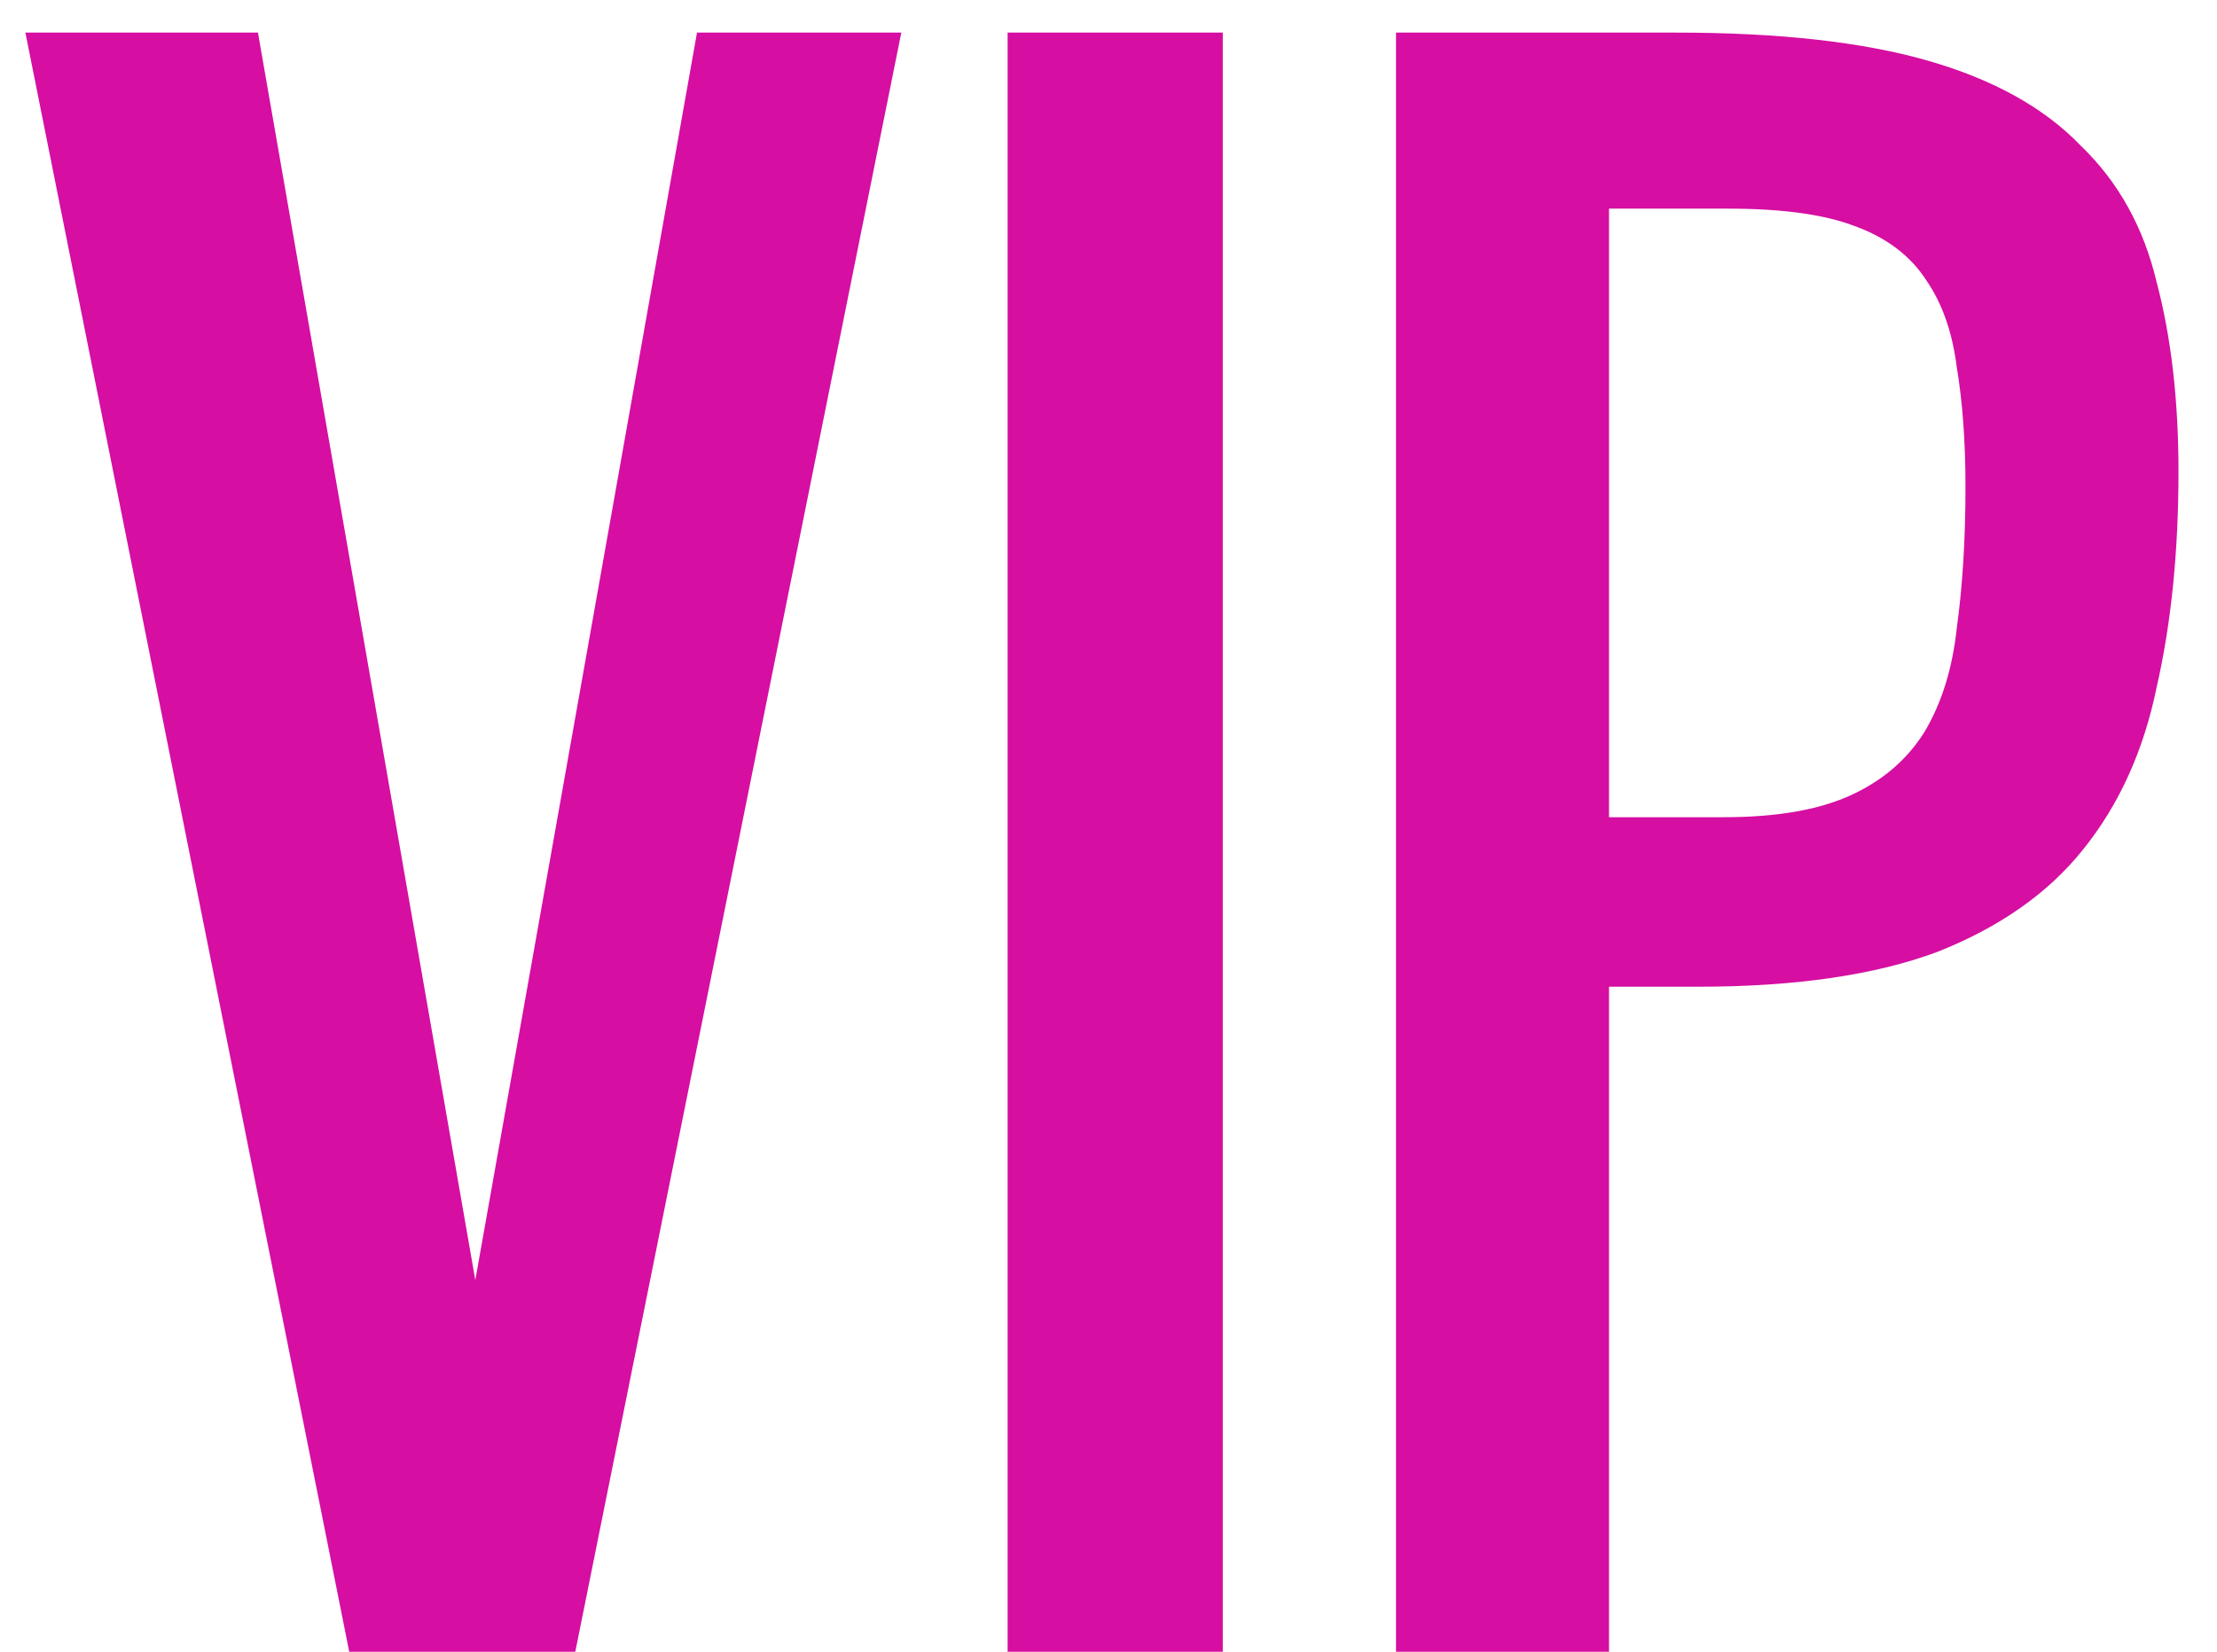 <?xml version="1.0" encoding="UTF-8"?> <svg xmlns="http://www.w3.org/2000/svg" width="51" height="38" viewBox="0 0 51 38" fill="none"><path d="M8.034 38L0.584 0.75H5.934L10.934 29.45L16.034 0.75H20.734L13.234 38H8.034ZM23.179 38V0.75H28.129V38H23.179ZM32.114 38V0.75H38.564C40.931 0.75 42.864 0.967 44.364 1.4C45.864 1.833 47.031 2.483 47.864 3.35C48.731 4.183 49.314 5.233 49.614 6.5C49.948 7.767 50.114 9.217 50.114 10.85C50.114 12.683 49.948 14.333 49.614 15.8C49.314 17.267 48.748 18.517 47.914 19.55C47.114 20.55 45.998 21.333 44.564 21.9C43.131 22.433 41.298 22.7 39.064 22.7H37.014V38H32.114ZM39.664 18.8C40.864 18.8 41.831 18.633 42.564 18.3C43.298 17.967 43.864 17.483 44.264 16.85C44.664 16.183 44.914 15.383 45.014 14.45C45.148 13.483 45.214 12.4 45.214 11.2C45.214 10.167 45.148 9.25 45.014 8.45C44.914 7.65 44.681 6.983 44.314 6.45C43.948 5.883 43.398 5.467 42.664 5.2C41.964 4.933 40.998 4.8 39.764 4.8H37.014V18.8H39.664Z" fill="#D60EA2"></path></svg> 